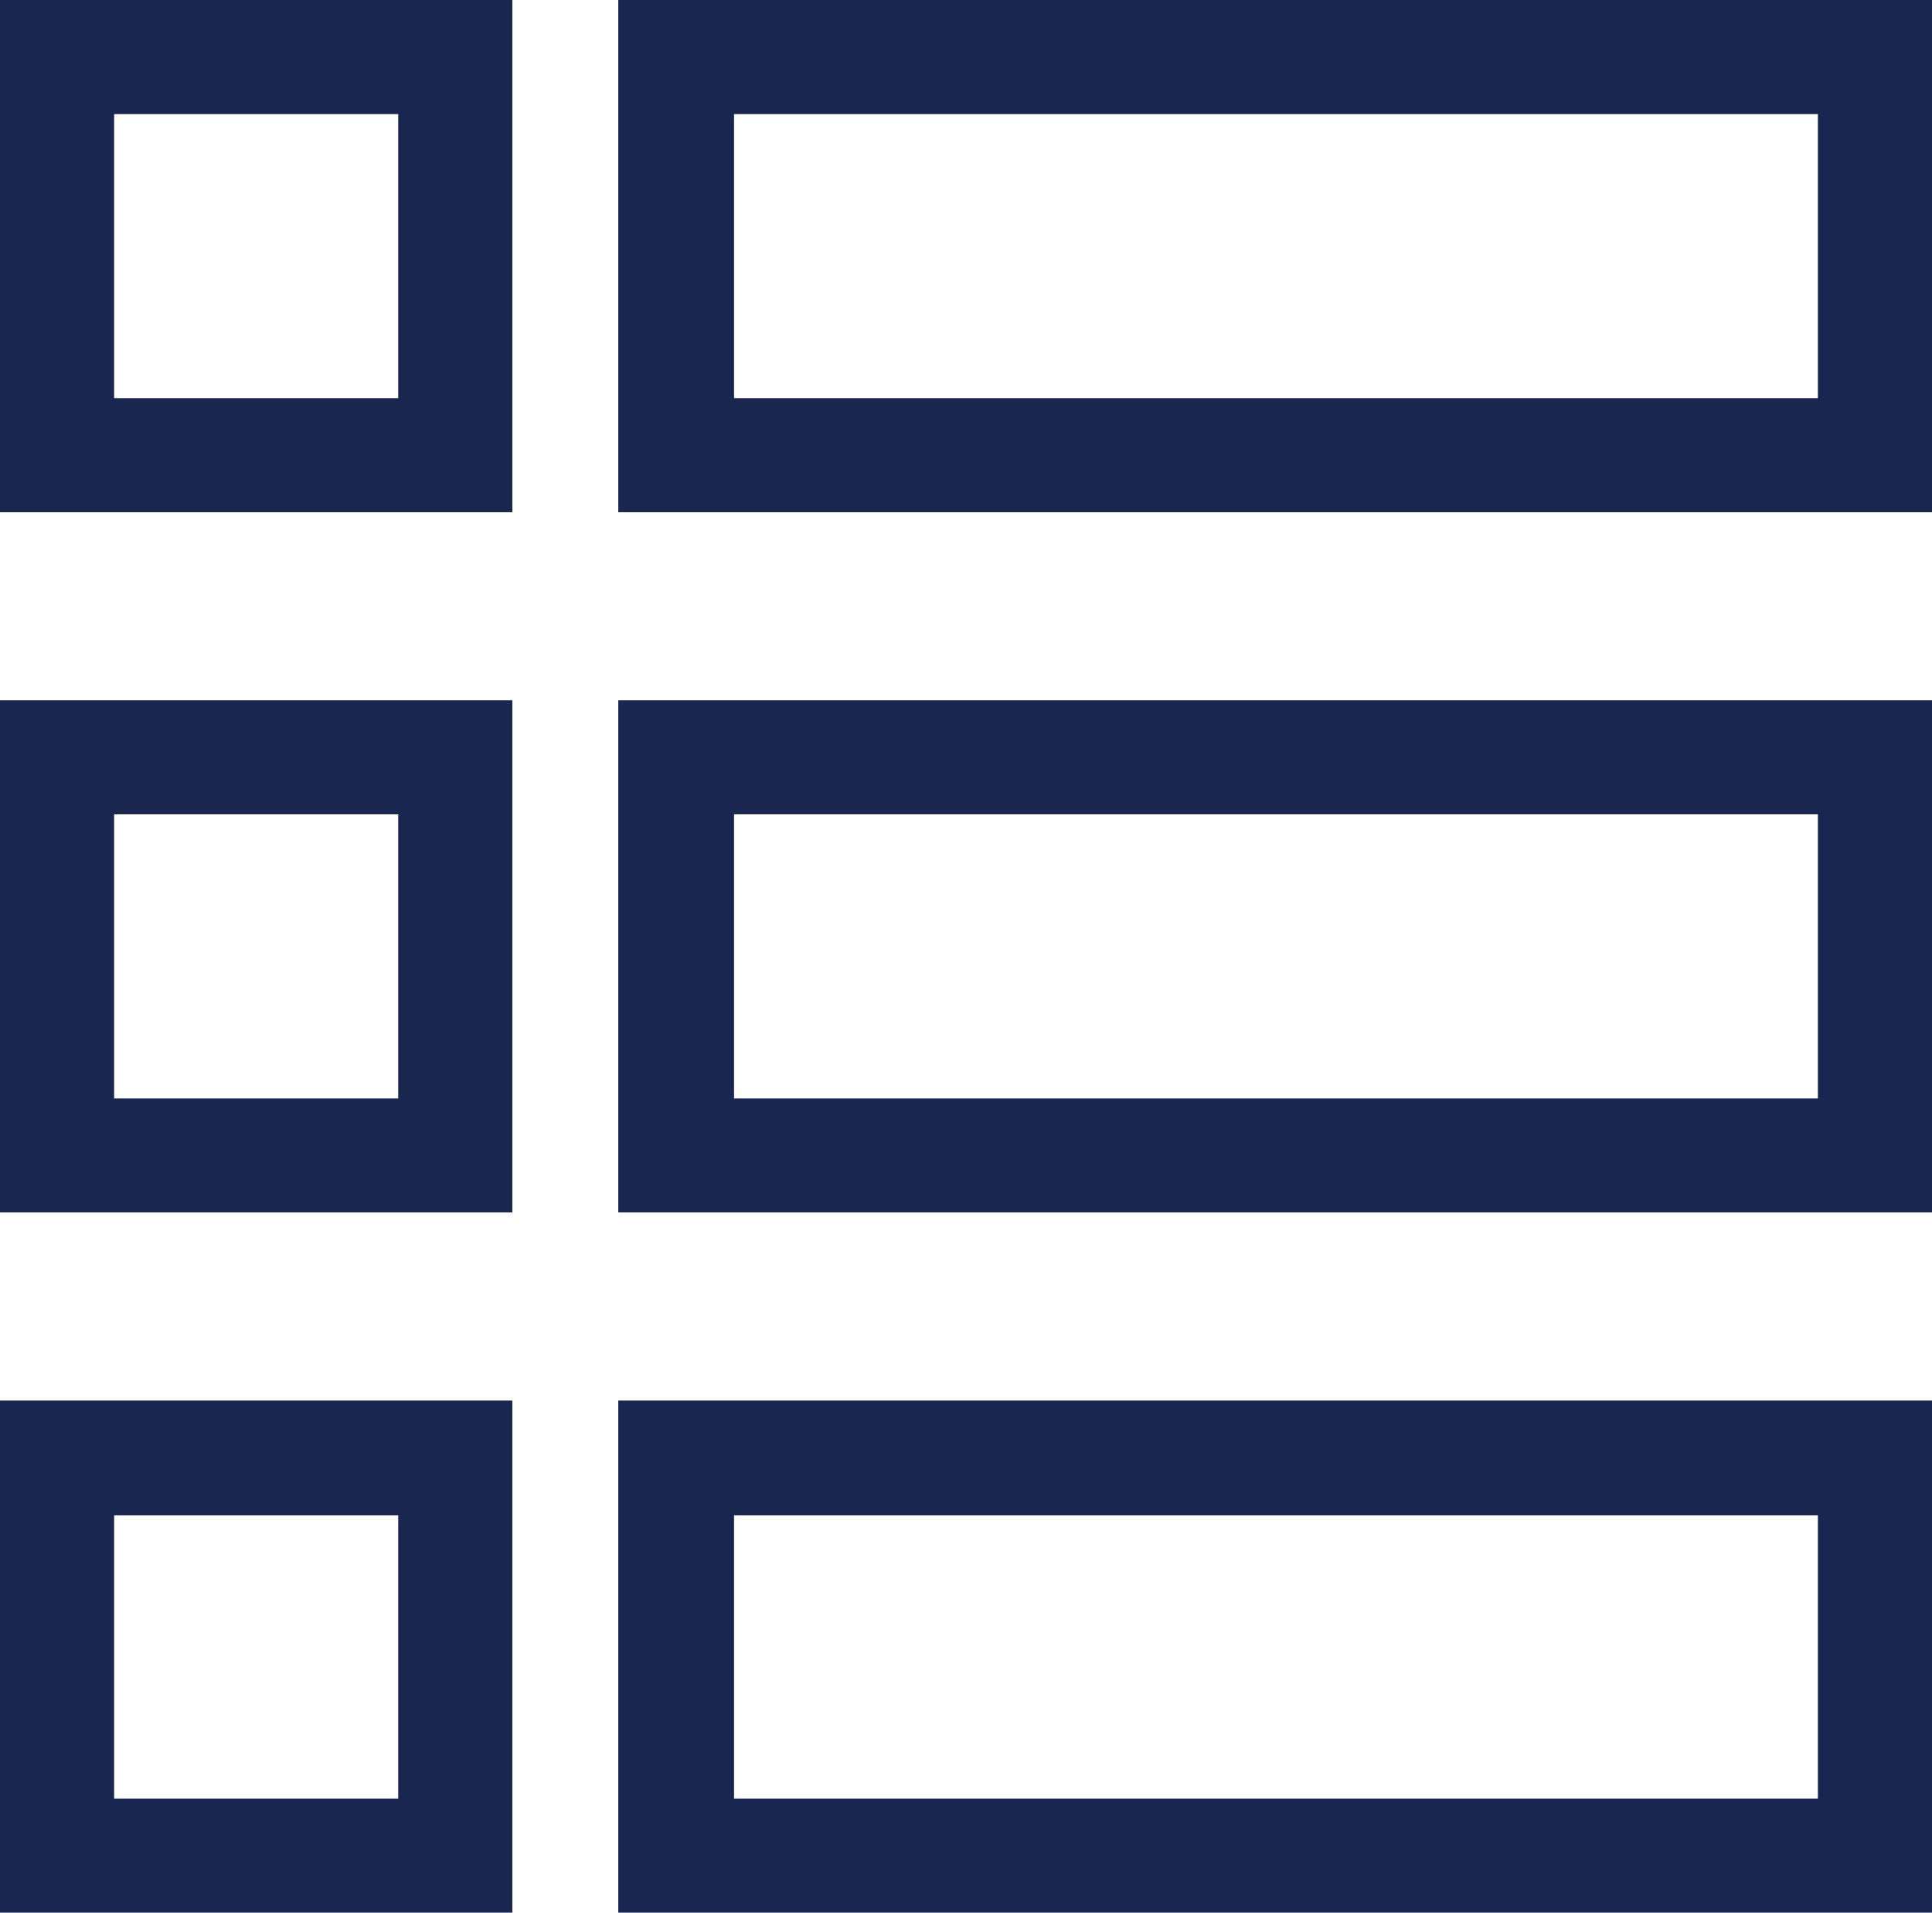 <svg xmlns="http://www.w3.org/2000/svg" viewBox="0 0 23.53 23.3"><defs><style>.cls-1{fill:#19264f;}</style></defs><g id="Layer_2" data-name="Layer 2"><g id="Layer_5" data-name="Layer 5"><path class="cls-1" d="M6.24,6.24H0V0H6.24ZM1.39,4.85H4.85V1.39H1.39Z"/><path class="cls-1" d="M23.53,6.24h-16V0h16ZM8.94,4.85h13.2V1.39H8.94Z"/><path class="cls-1" d="M6.24,14.77H0V8.53H6.24ZM1.39,13.38H4.85V9.92H1.39Z"/><path class="cls-1" d="M23.53,14.77h-16V8.53h16ZM8.94,13.38h13.2V9.92H8.94Z"/><path class="cls-1" d="M6.24,23.3H0V17.06H6.24ZM1.39,21.91H4.85V18.46H1.39Z"/><path class="cls-1" d="M23.53,23.3h-16V17.06h16ZM8.94,21.91h13.2V18.46H8.94Z"/></g></g></svg>